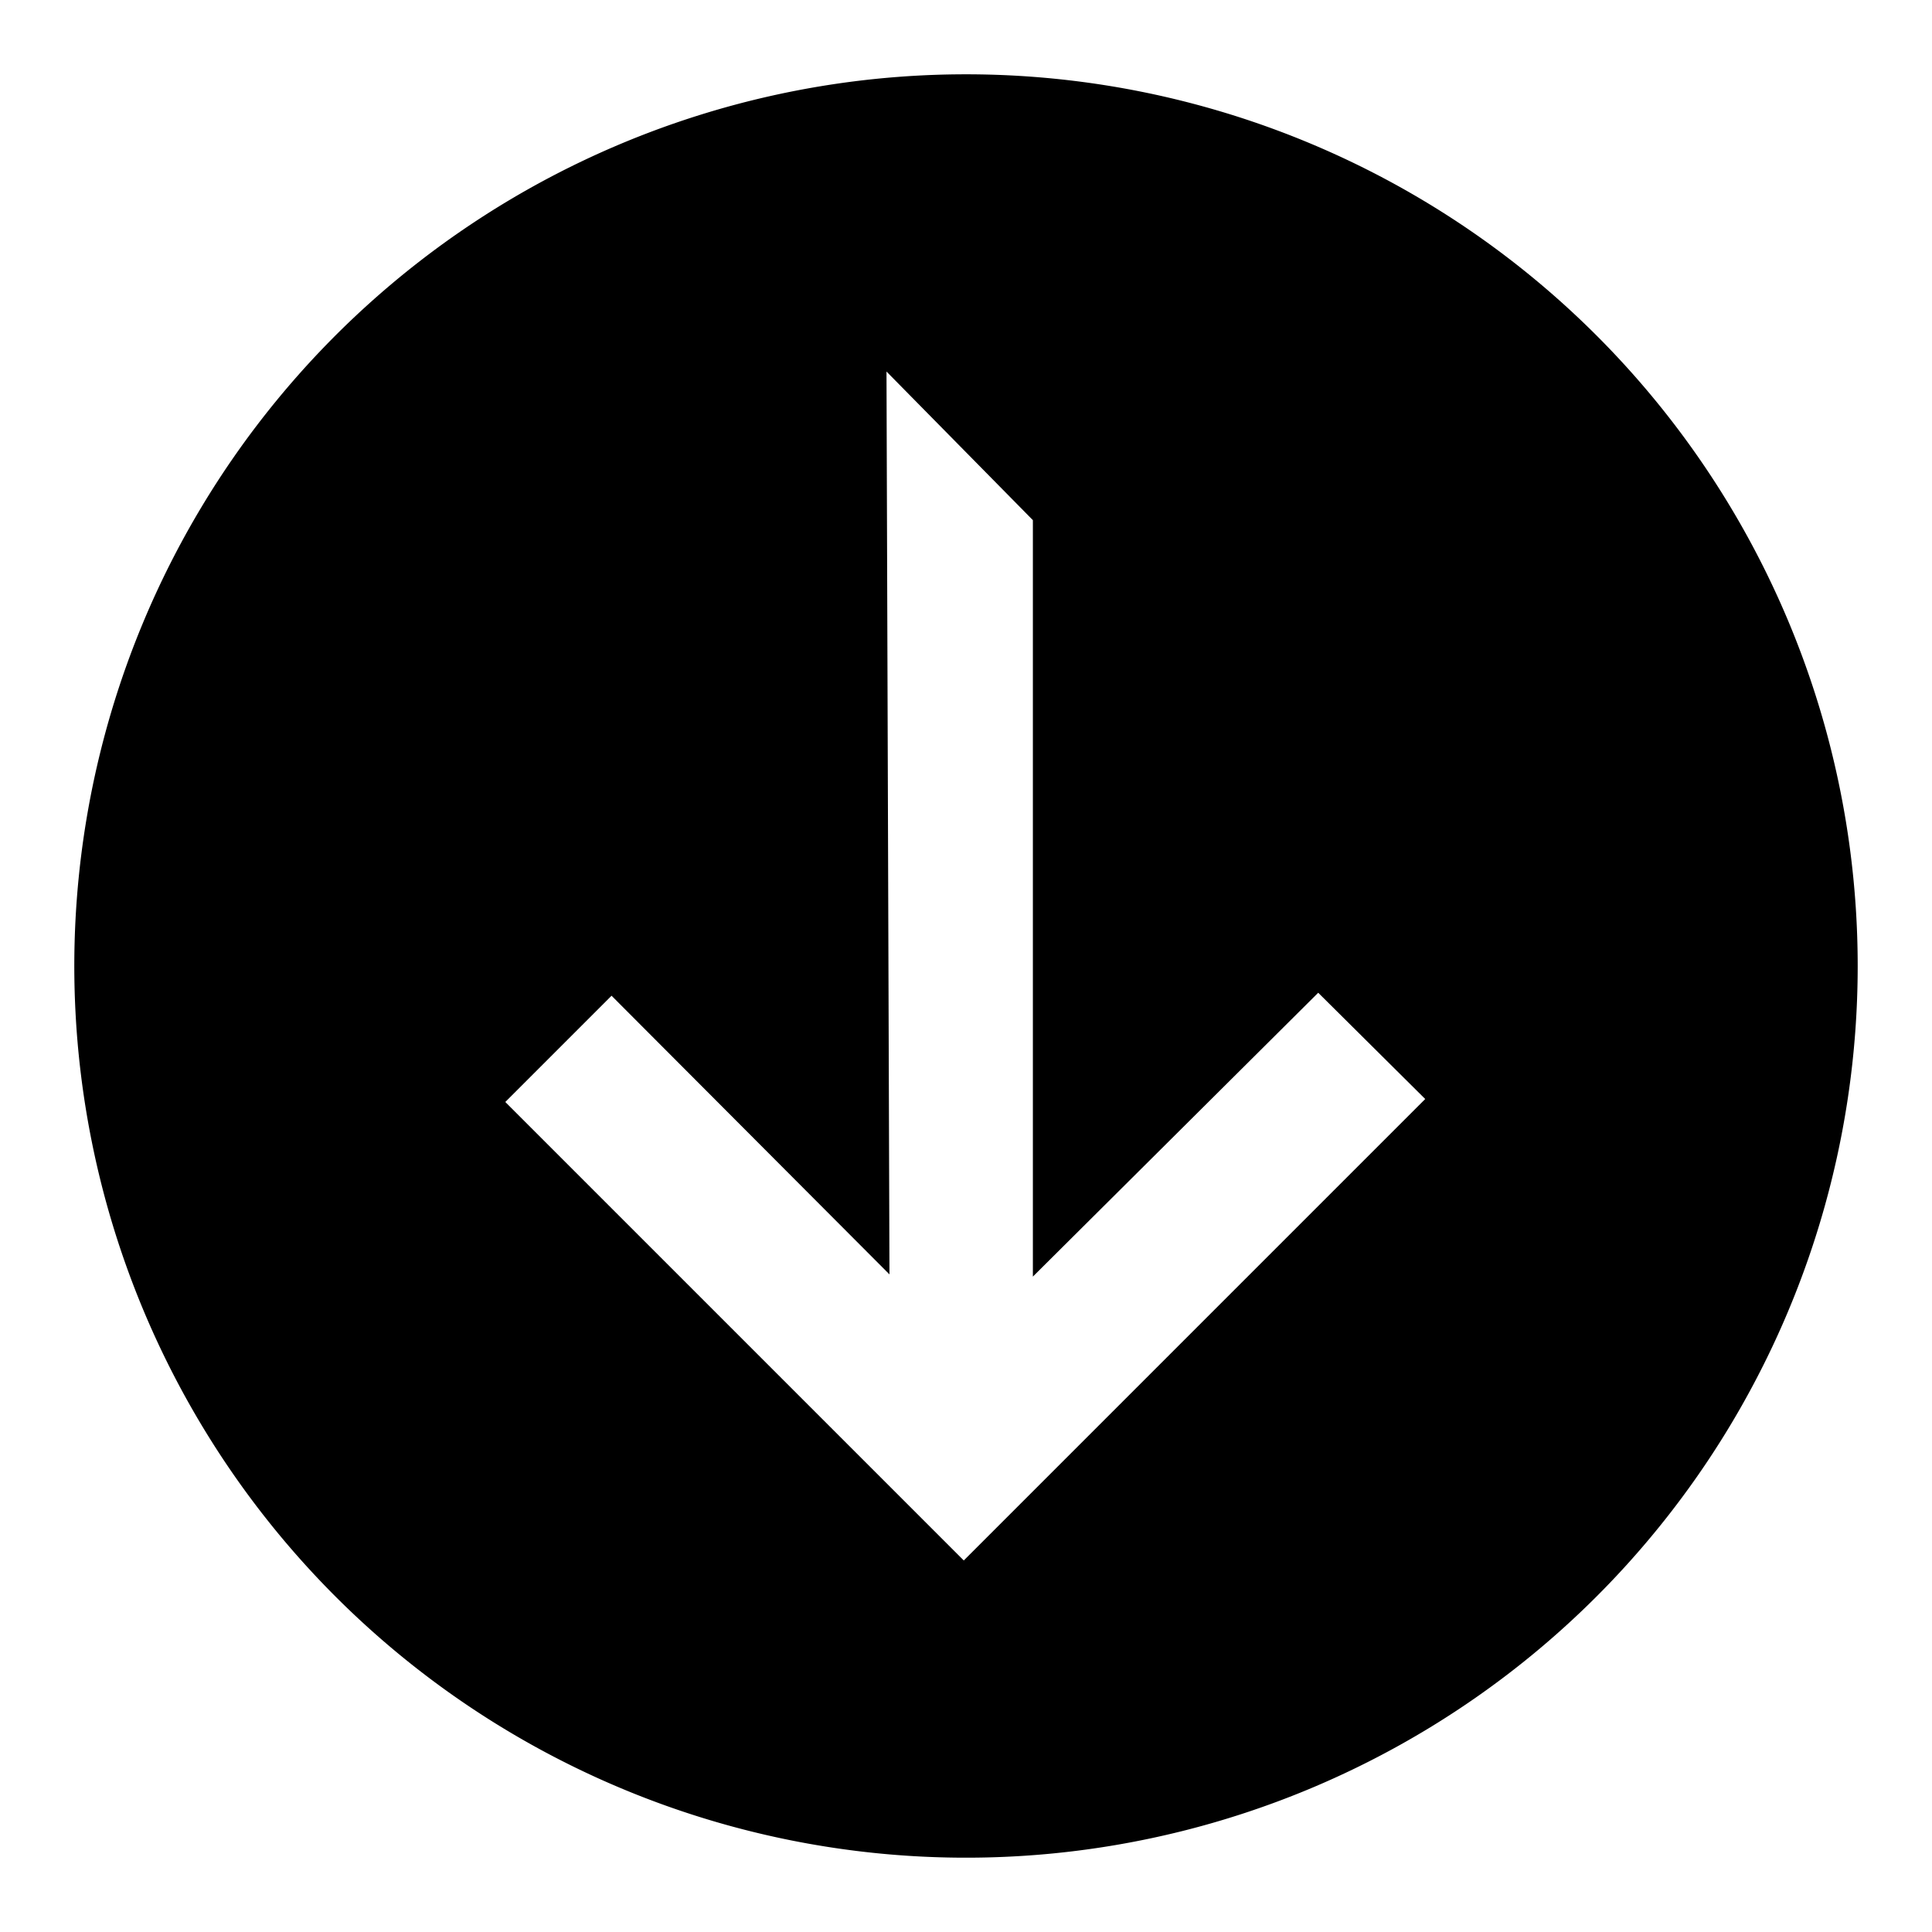 <svg id="b2d87c5c-2b2f-4f10-866f-ab9dabc03f56" data-name="Blue" xmlns="http://www.w3.org/2000/svg" viewBox="0 0 260 260"><defs><style>.ad99d7ce-106e-4b52-8fe3-fb075332796f{fill-rule:evenodd;}</style></defs><path class="ad99d7ce-106e-4b52-8fe3-fb075332796f" d="M130,10A120,120,0,1,0,250,130,120,120,0,0,0,130,10Zm-.3,200L68,148.3,82.3,134l37.4,37.5L119.3,50,139,70V171.8l38.4-38.2,14.4,14.3Z"/></svg>